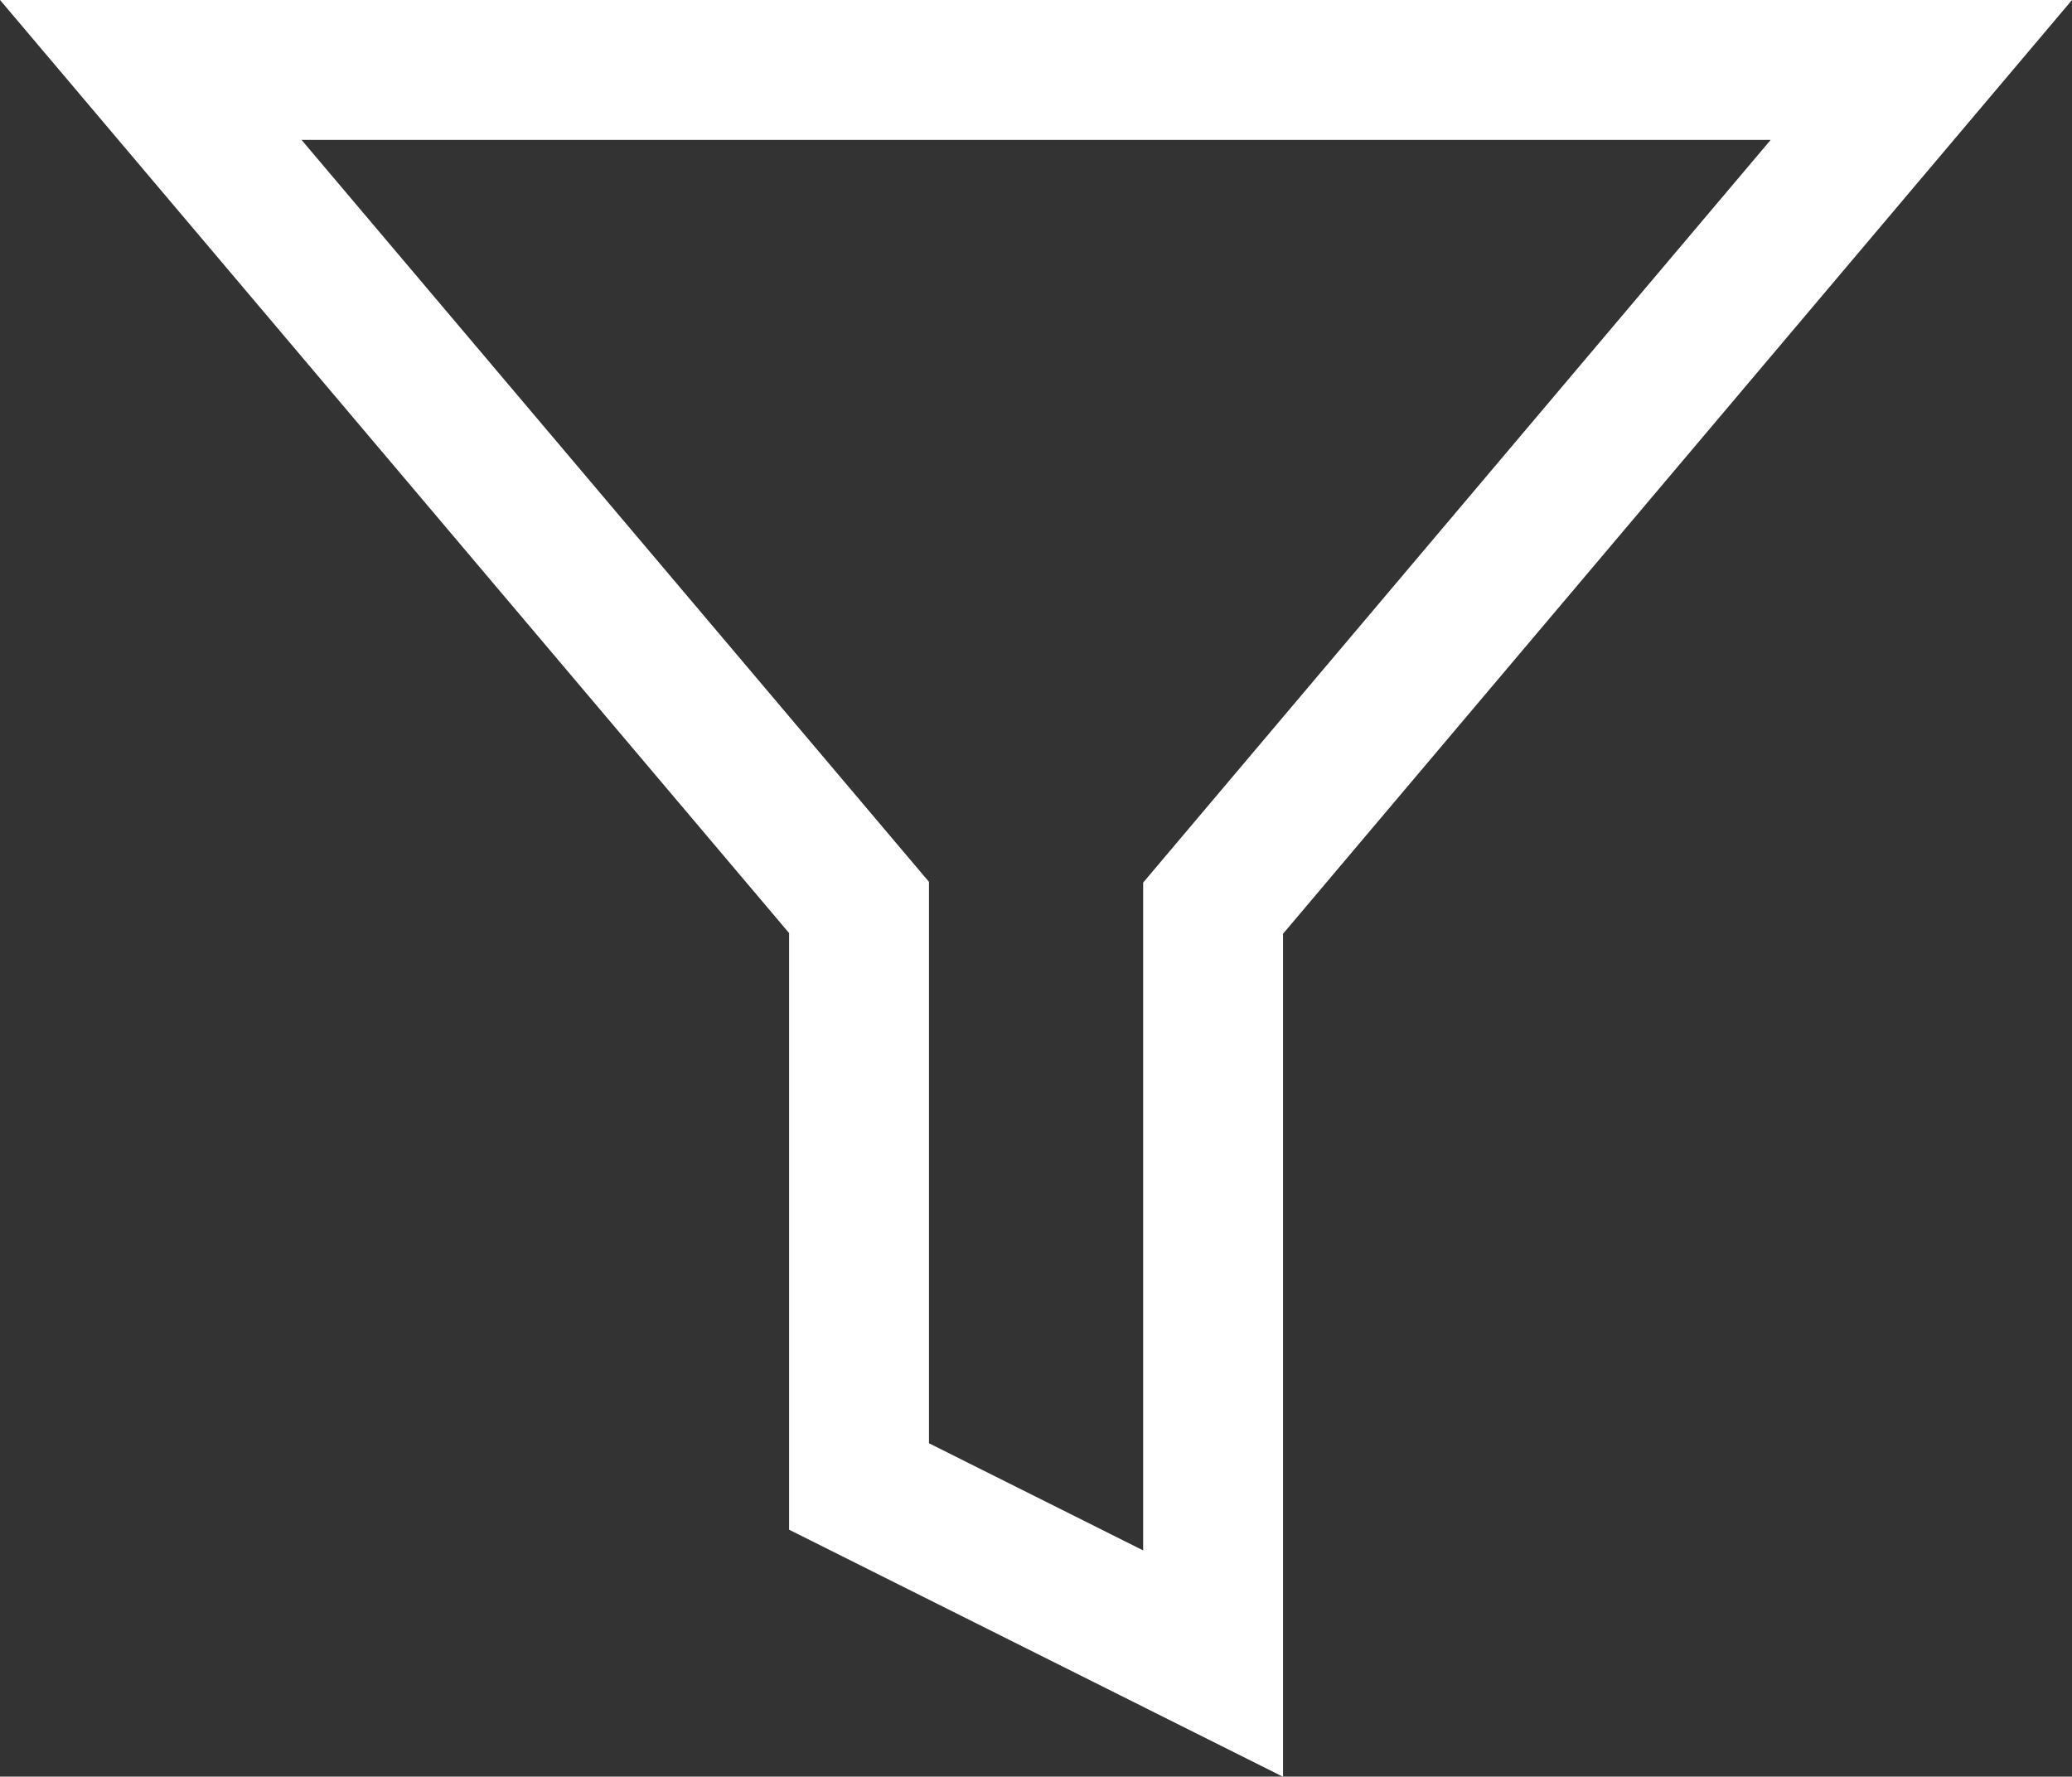 <svg xmlns="http://www.w3.org/2000/svg" width="14.812" height="12.7" viewBox="0 0 14.812 12.7"><rect x="0" y="0" width="14.812" height="12.7" fill="#333333" stroke="none"/><path d="M15.657,4.5H3l5.063,5.987v4.139l2.531,1.266v-5.4Z" transform="translate(-1.922 -4)" fill="none" stroke="#fff" stroke-width="1"/></svg>